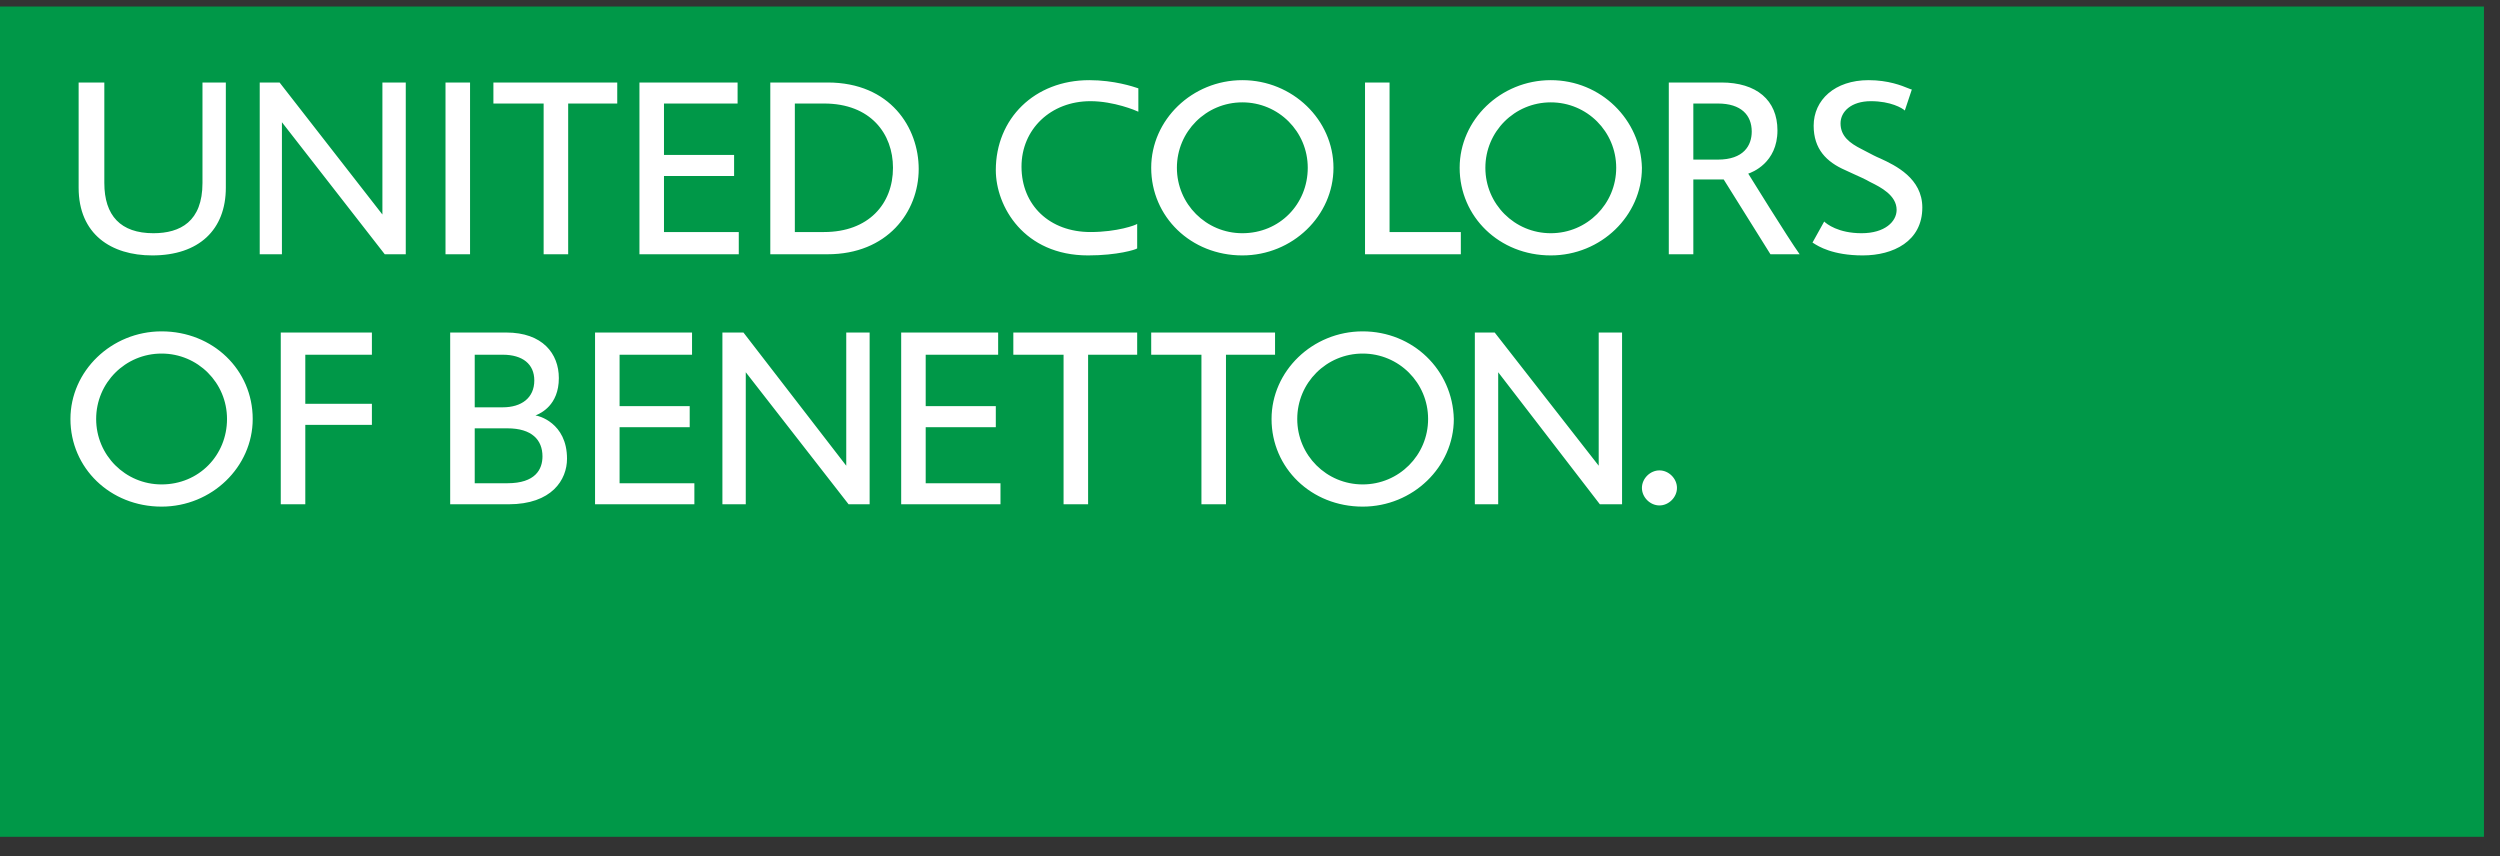 <svg width="108" height="37" viewBox="0 0 108 37" fill="none" xmlns="http://www.w3.org/2000/svg">
<rect x="0" y="0" width="108" height="37" fill="#333333" stroke="none"/>
<g clip-path="url(#clip0_4252_4244)">
<path d="M107.307 36.151V0.151H-0.001V36.151H107.307Z" fill="#009848"/>
<path fill-rule="evenodd" clip-rule="evenodd" d="M43.019 7.349C43.019 5.129 44.684 3.463 47.057 3.463C48.127 3.463 48.963 3.744 49.158 3.81L49.177 3.816V4.826C49.076 4.775 48.117 4.371 47.107 4.371C45.391 4.371 44.129 5.583 44.129 7.198C44.129 8.864 45.341 10.024 47.107 10.024C48.268 10.024 49.076 9.722 49.126 9.671V10.731C49.076 10.782 48.268 11.034 47.006 11.034C44.23 11.034 43.019 8.914 43.019 7.349ZM9.756 3.564H8.747V7.905C8.747 9.57 7.788 10.075 6.627 10.075C5.214 10.075 4.507 9.318 4.507 7.905V3.564H3.397V8.107C3.397 10.126 4.81 11.034 6.577 11.034C8.596 11.034 9.756 9.924 9.756 8.107V3.564ZM17.529 3.564H16.52V9.267L12.078 3.564H11.22V10.984H12.179V5.28L16.621 10.984H17.529V3.564ZM19.246 3.564H20.306V10.984H19.246V3.564ZM26.665 3.564H21.315V4.472H23.485V10.984H24.545V4.472H26.665V3.564ZM27.624 3.564H31.864V4.472H28.684V6.693H31.713V7.602H28.684V10.024H31.915V10.984H27.624V3.564ZM35.751 3.564H33.277V10.984H35.751C38.325 10.984 39.688 9.166 39.688 7.299C39.688 5.532 38.476 3.564 35.751 3.564ZM34.337 10.024V4.472H35.599C37.618 4.472 38.577 5.785 38.577 7.248C38.577 8.813 37.517 10.024 35.599 10.024H34.337ZM58.969 3.564H60.029V10.024H63.108V10.984H58.969V3.564ZM74.363 3.564H72.092V10.984H73.152V7.753H74.464L76.483 10.984H77.745C77.24 10.277 75.524 7.501 75.524 7.501C75.675 7.45 76.786 7.047 76.786 5.633C76.786 4.321 75.877 3.564 74.363 3.564ZM73.152 6.845V4.472H74.212C75.222 4.472 75.675 4.977 75.675 5.684C75.675 6.289 75.323 6.895 74.212 6.895H73.152V6.845ZM53.669 3.463C51.498 3.463 49.732 5.179 49.732 7.248C49.732 9.368 51.448 11.034 53.669 11.034C55.839 11.034 57.606 9.318 57.606 7.248C57.606 5.179 55.839 3.463 53.669 3.463ZM53.669 10.075C52.104 10.075 50.842 8.813 50.842 7.248C50.842 5.684 52.104 4.422 53.669 4.422C55.233 4.422 56.495 5.684 56.495 7.248C56.495 8.813 55.284 10.075 53.669 10.075ZM63.057 7.248C63.057 5.179 64.823 3.463 66.994 3.463C69.165 3.463 70.88 5.179 70.931 7.248C70.931 9.318 69.165 11.034 66.994 11.034C64.773 11.034 63.057 9.368 63.057 7.248ZM64.168 7.248C64.168 8.813 65.43 10.075 66.994 10.075C68.559 10.075 69.82 8.813 69.82 7.248C69.82 5.684 68.559 4.422 66.994 4.422C65.43 4.422 64.168 5.684 64.168 7.248ZM80.723 3.463C79.259 3.463 78.35 4.321 78.35 5.431C78.35 6.441 78.906 6.996 79.713 7.349C79.782 7.384 79.897 7.435 80.029 7.495L80.03 7.495L80.031 7.495L80.031 7.496C80.288 7.611 80.607 7.754 80.773 7.854L80.817 7.876C81.229 8.081 81.934 8.432 81.934 9.066C81.934 9.57 81.43 10.075 80.42 10.075C79.41 10.075 78.906 9.671 78.805 9.57L78.3 10.479C78.311 10.484 78.329 10.495 78.352 10.511C78.544 10.634 79.167 11.034 80.471 11.034C81.783 11.034 83.044 10.428 83.044 8.965C83.044 7.703 81.884 7.147 81.228 6.845C81.052 6.774 80.827 6.655 80.638 6.555C80.556 6.511 80.481 6.471 80.42 6.441C79.915 6.188 79.511 5.886 79.511 5.33C79.511 4.826 79.966 4.371 80.824 4.371C81.682 4.371 82.187 4.674 82.288 4.775L82.591 3.867C82.567 3.867 82.514 3.845 82.433 3.812L82.432 3.812C82.161 3.701 81.576 3.463 80.723 3.463ZM12.129 14.365H16.066V15.324H13.189V17.444H16.066V18.353H13.189V21.785H12.129V14.365ZM6.98 14.315C4.81 14.315 3.043 16.031 3.043 18.1C3.043 20.22 4.76 21.886 6.98 21.886C9.151 21.886 10.917 20.17 10.917 18.1C10.917 15.98 9.201 14.315 6.98 14.315ZM6.98 20.927C5.416 20.927 4.154 19.665 4.154 18.1C4.154 16.536 5.416 15.274 6.98 15.274C8.545 15.274 9.807 16.536 9.807 18.1C9.807 19.665 8.596 20.927 6.98 20.927ZM36.558 14.365H37.568V21.785H36.659L32.217 16.081V21.785H31.208V14.365H32.117L36.558 20.119V14.365ZM70.073 14.365H69.064V20.119L64.571 14.365H63.713V21.785H64.722V16.081L69.114 21.785H70.073V14.365ZM43.776 14.365H49.126V15.324H47.006V21.785H45.946V15.324H43.776V14.365ZM55.082 14.365H49.732V15.324H51.902V21.785H52.962V15.324H55.082V14.365ZM25.706 14.365H29.896V15.324H26.766V17.545H29.795V18.454H26.766V20.876H29.997V21.785H25.706V14.365ZM43.12 14.365H38.931V21.785H43.221V20.876H39.99V18.454H43.019V17.545H39.99V15.324H43.12V14.365ZM54.931 18.1C54.931 16.031 56.697 14.315 58.868 14.315C61.038 14.315 62.754 15.98 62.805 18.1C62.805 20.17 61.038 21.886 58.868 21.886C56.647 21.886 54.931 20.22 54.931 18.1ZM56.041 18.1C56.041 19.665 57.303 20.927 58.868 20.927C60.432 20.927 61.694 19.665 61.694 18.1C61.694 16.536 60.432 15.274 58.868 15.274C57.303 15.274 56.041 16.536 56.041 18.1ZM21.87 14.365H19.448V21.785H21.971C23.839 21.785 24.495 20.725 24.495 19.817C24.495 18.252 23.233 17.949 23.132 17.949C23.139 17.945 23.149 17.941 23.163 17.935C23.352 17.853 24.142 17.51 24.142 16.334C24.142 15.274 23.435 14.365 21.87 14.365ZM20.508 17.596V15.324H21.719C22.577 15.324 23.082 15.728 23.082 16.435C23.082 17.192 22.526 17.596 21.719 17.596H20.508ZM20.508 20.876V18.504H21.921C22.981 18.504 23.435 19.009 23.435 19.715C23.435 20.271 23.132 20.876 21.921 20.876H20.508ZM70.931 21.078C70.931 20.674 71.284 20.321 71.688 20.321C72.092 20.321 72.445 20.674 72.445 21.078C72.445 21.482 72.092 21.835 71.688 21.835C71.284 21.835 70.931 21.482 70.931 21.078Z" fill="white"/>
</g>
<defs>
<clipPath id="clip0_4252_4244">
<rect width="107.357" height="36" fill="white" transform="translate(0 0.283)"/>
</clipPath>
</defs>
</svg>
